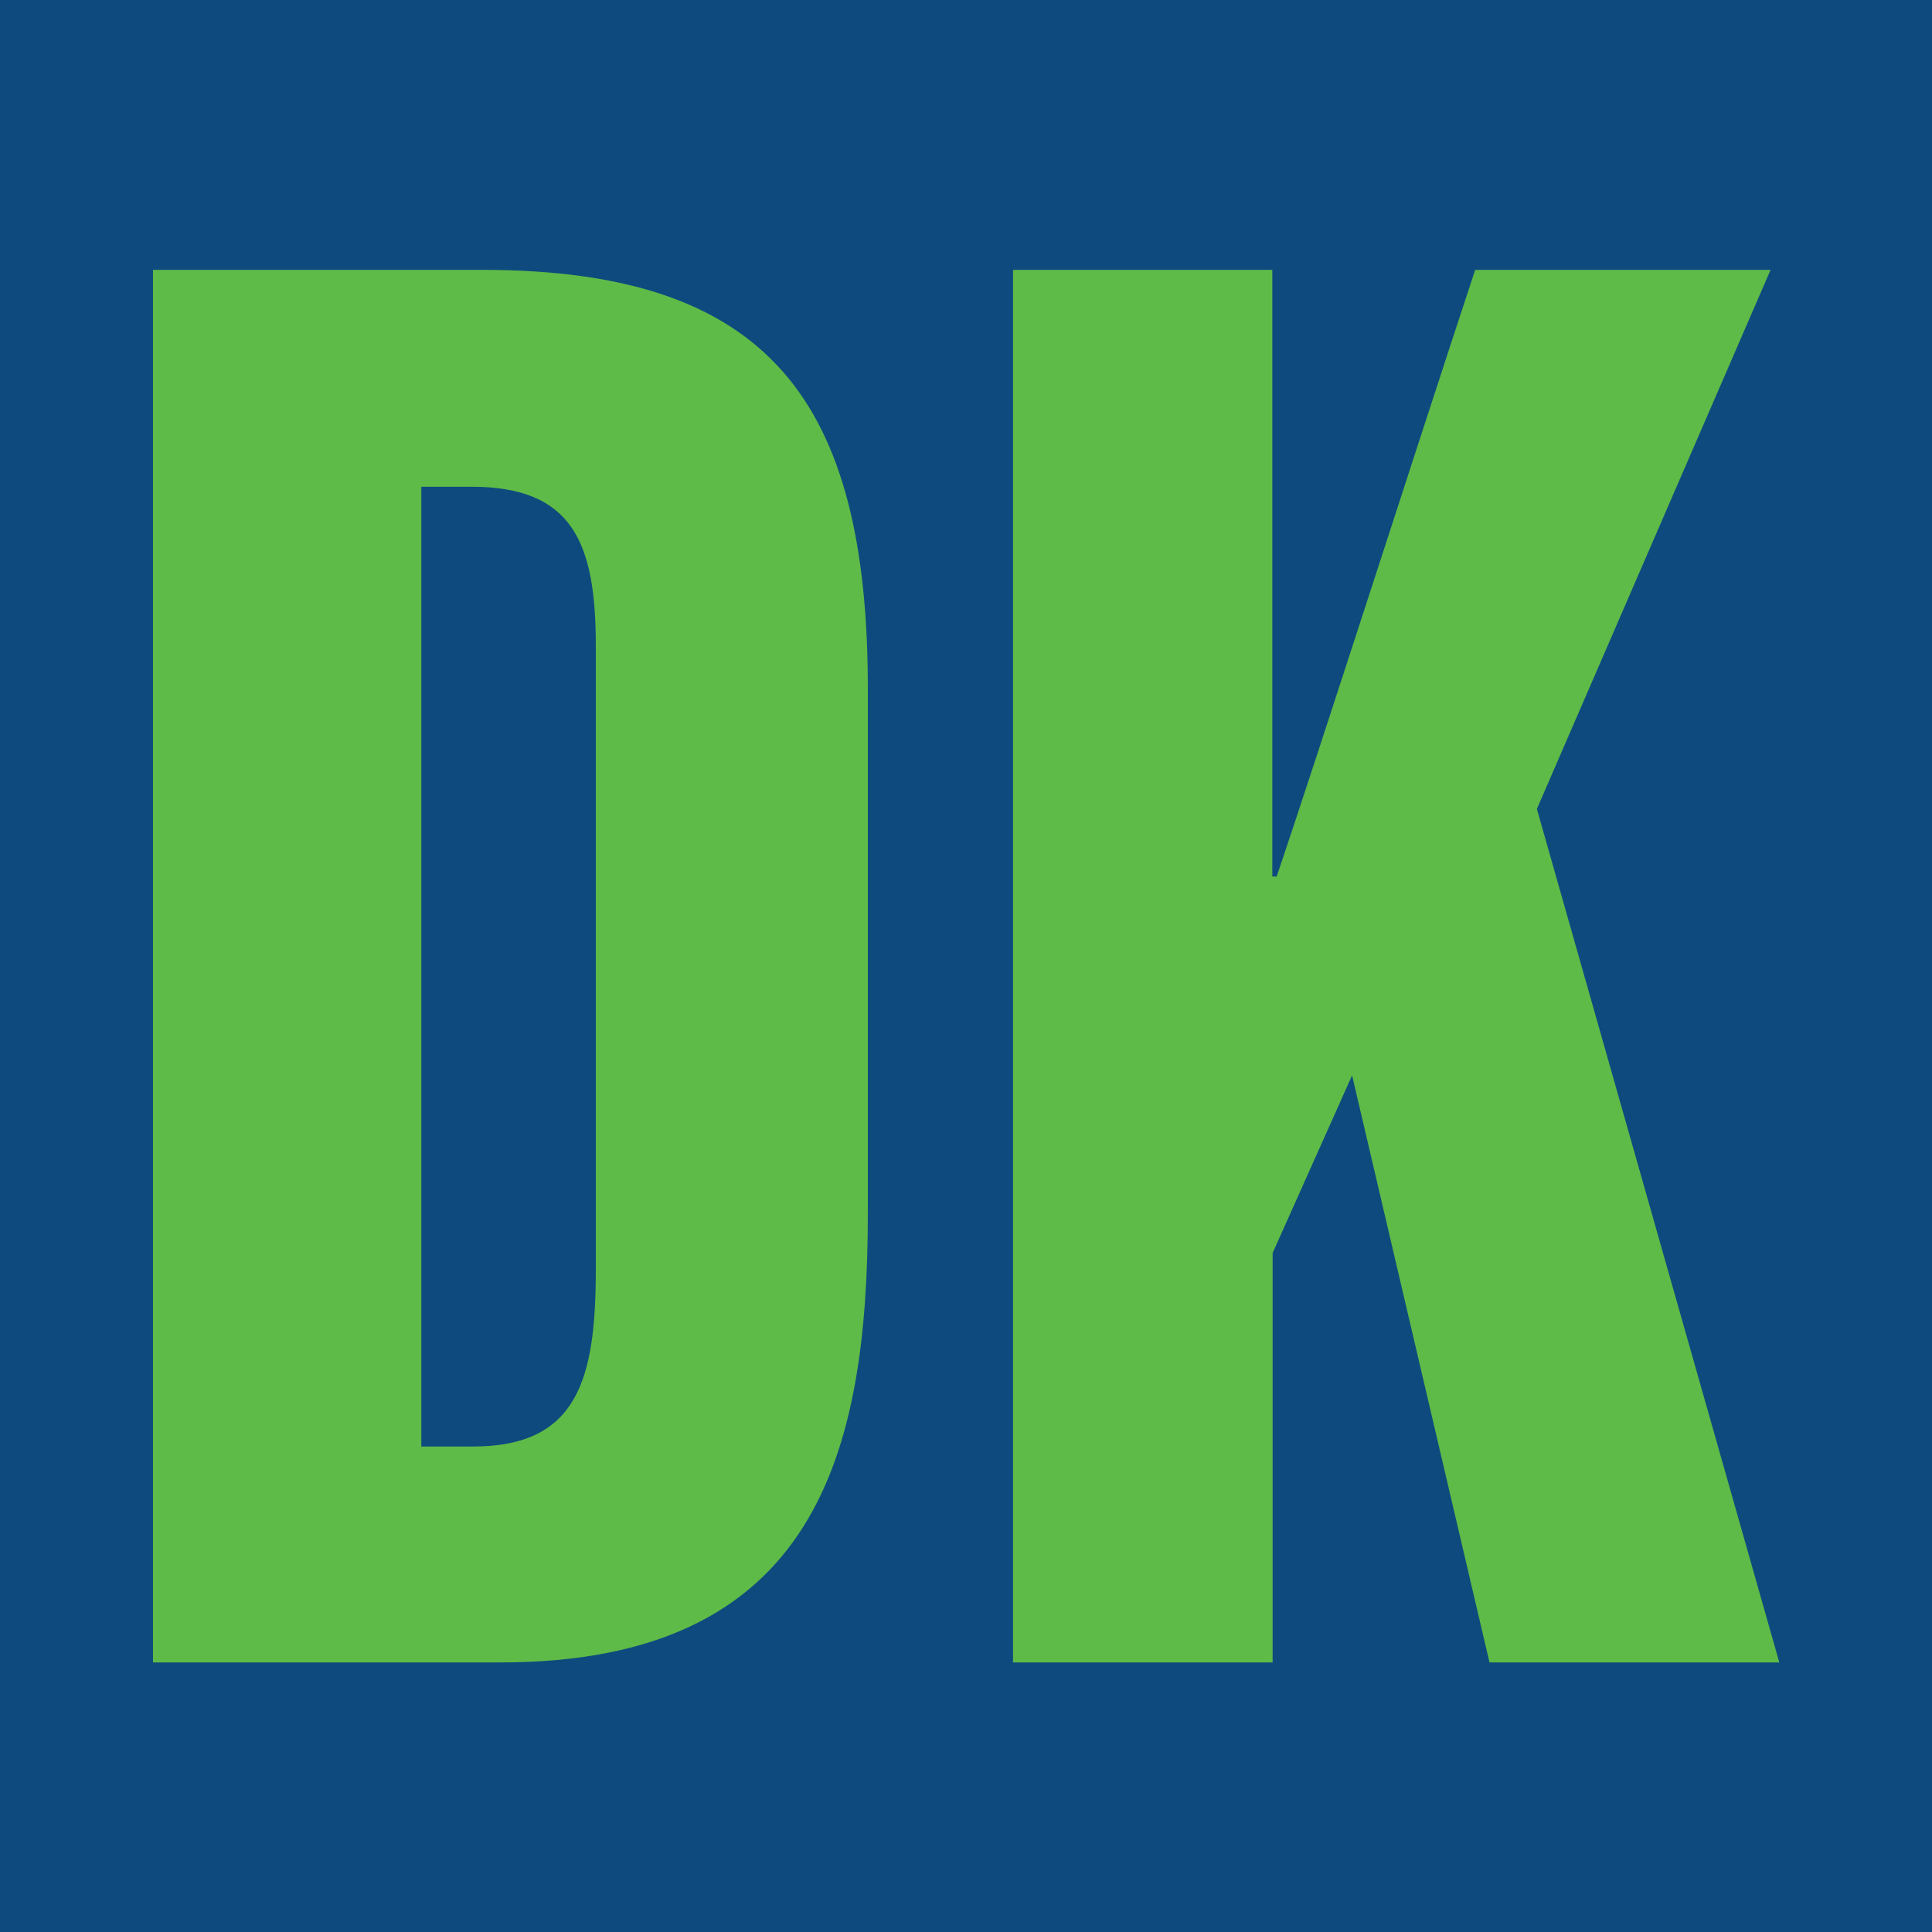 <?xml version="1.0" encoding="UTF-8"?>
<svg xmlns="http://www.w3.org/2000/svg" id="Layer_2" data-name="Layer 2" viewBox="0 0 62 62">
  <defs>
    <style>
      .cls-1 {
        fill: #0f4a7e;
      }

      .cls-2 {
        fill: #5ebb47;
      }
    </style>
  </defs>
  <g id="Layer_1-2" data-name="Layer 1">
    <rect class="cls-1" width="62" height="62"></rect>
    <g>
      <path class="cls-2" d="M4.91,8.66H15.47c9.21,0,12.38,4.2,12.38,13.45v16.8c0,7.7-1.63,14.44-11.8,14.44H4.91V8.66ZM13.51,46.42h1.68c3.37,0,3.93-2.2,3.93-5.68V20.72c0-3.3-.74-5.1-3.99-5.1h-1.61v30.79Z"></path>
      <path class="cls-2" d="M32.5,8.66h8.33V28.13h.14c1.42-4.2,4.35-13.35,6.37-19.47h9.48l-7.5,17.3,7.78,27.39h-9.3l-4.41-18.84-2.55,5.7v13.14h-8.33V8.66Z"></path>
    </g>
  </g>
</svg>
